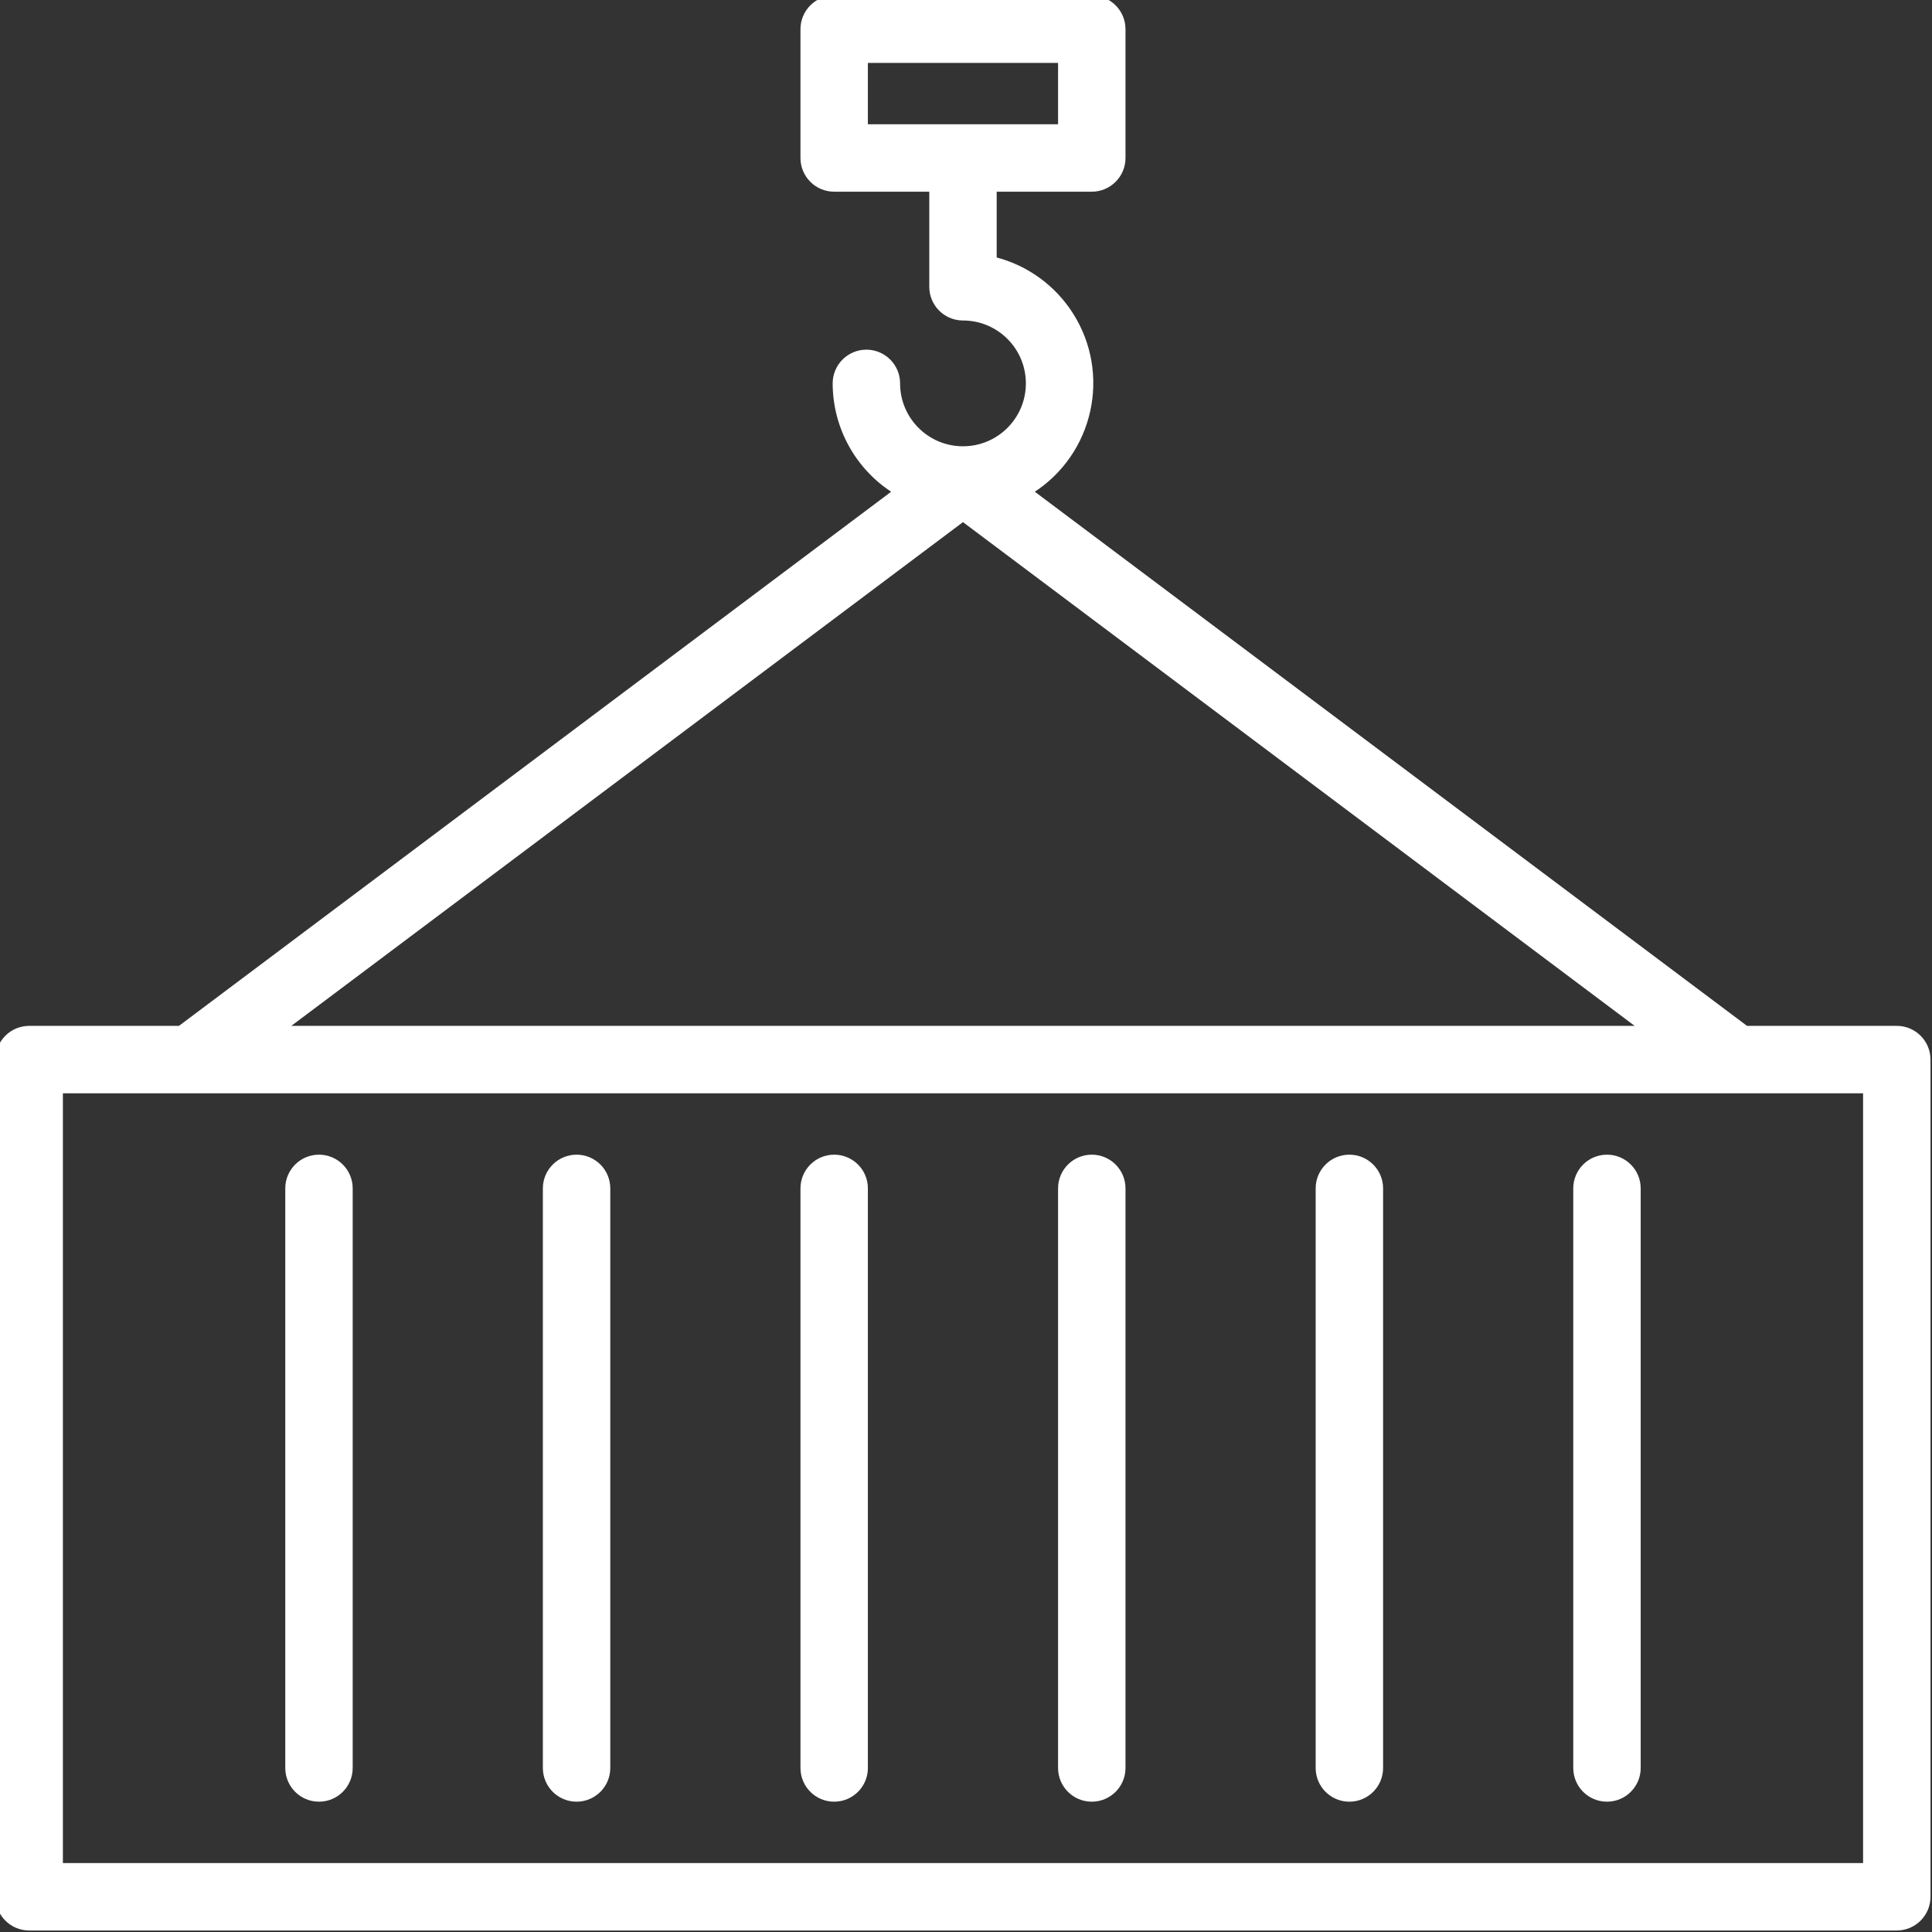 <?xml version="1.0"?>
<svg xmlns="http://www.w3.org/2000/svg" height="512px" version="1.1" viewBox="1 1 640 640" width="512px">
<rect x="1" y="1" width="640" height="640" fill="#333333" stroke="none"/>
<g id="surface1">
<path d="M 629.332 341.332 L 579.551 341.332 L 342.926 163.863 C 362.77 151.246 368.637 124.93 356.023 105.082 C 350.215 95.945 341.152 89.363 330.668 86.676 L 330.668 64 L 362.664 64 C 368.559 64 373.336 59.223 373.336 53.328 L 373.336 10.668 C 373.336 4.773 368.559 0 362.664 0 L 277.332 0 C 271.445 0 266.664 4.773 266.664 10.668 L 266.664 53.336 C 266.664 59.223 271.445 64 277.332 64 L 309.336 64 L 309.336 96 C 309.336 101.895 314.109 106.668 320 106.668 C 331.781 106.668 341.332 116.219 341.332 128.004 C 341.332 139.785 331.781 149.336 320 149.336 C 308.219 149.336 298.668 139.785 298.668 128.004 C 298.668 122.109 293.891 117.332 288.004 117.332 C 282.109 117.332 277.332 122.109 277.332 128.004 C 277.359 142.543 284.801 156.07 297.078 163.863 L 60.449 341.332 L 10.668 341.332 C 4.773 341.332 0 346.109 0 352 L 0 629.336 C 0 635.223 4.773 640 10.668 640 L 629.336 640 C 635.223 640 640 635.223 640 629.336 L 640 352 C 640 346.109 635.223 341.332 629.332 341.332 Z M 287.996 21.332 L 352 21.332 L 352 42.664 L 287.996 42.664 Z M 320 173.336 L 544 341.332 L 96 341.332 Z M 618.668 618.668 L 21.332 618.668 L 21.332 362.664 L 618.668 362.664 Z M 618.668 618.668 " style=" fill-rule:nonzero;fill-opacity:1;" stroke="#FFFFFF" fill="#FFFFFF"/>
<path d="M 362.664 384 C 356.777 384 352 388.773 352 394.668 L 352 586.668 C 352 592.559 356.777 597.332 362.664 597.332 C 368.559 597.332 373.336 592.559 373.336 586.668 L 373.336 394.668 C 373.336 388.773 368.559 384 362.664 384 Z M 362.664 384 " style=" fill-rule:nonzero;fill-opacity:1;" stroke="#FFFFFF" fill="#FFFFFF"/>
<path d="M 447.996 384 C 442.109 384 437.332 388.773 437.332 394.668 L 437.332 586.668 C 437.332 592.559 442.109 597.332 447.996 597.332 C 453.891 597.332 458.668 592.559 458.668 586.668 L 458.668 394.668 C 458.668 388.773 453.891 384 447.996 384 Z M 447.996 384 " style=" fill-rule:nonzero;fill-opacity:1;" stroke="#FFFFFF" fill="#FFFFFF"/>
<path d="M 533.336 384 C 527.441 384 522.664 388.773 522.664 394.668 L 522.664 586.668 C 522.664 592.559 527.441 597.332 533.336 597.332 C 539.223 597.332 544 592.559 544 586.668 L 544 394.668 C 544 388.773 539.223 384 533.336 384 Z M 533.336 384 " style=" fill-rule:nonzero;fill-opacity:1;" stroke="#FFFFFF" fill="#FFFFFF"/>
<path d="M 106.664 384 C 100.777 384 96 388.773 96 394.668 L 96 586.668 C 96 592.559 100.777 597.332 106.664 597.332 C 112.559 597.332 117.332 592.559 117.332 586.668 L 117.332 394.668 C 117.332 388.773 112.559 384 106.664 384 Z M 106.664 384 " style=" fill-rule:nonzero;fill-opacity:1;" stroke="#FFFFFF" fill="#FFFFFF"/>
<path d="M 192 384 C 186.109 384 181.332 388.773 181.332 394.668 L 181.332 586.668 C 181.332 592.559 186.109 597.332 192 597.332 C 197.891 597.332 202.664 592.559 202.664 586.668 L 202.664 394.668 C 202.664 388.773 197.891 384 192 384 Z M 192 384 " style=" fill-rule:nonzero;fill-opacity:1;" stroke="#FFFFFF" fill="#FFFFFF"/>
<path d="M 277.332 384 C 271.441 384 266.664 388.773 266.664 394.668 L 266.664 586.668 C 266.664 592.559 271.441 597.332 277.332 597.332 C 283.223 597.332 287.996 592.559 287.996 586.668 L 287.996 394.668 C 287.996 388.773 283.223 384 277.332 384 Z M 277.332 384 " style=" fill-rule:nonzero;fill-opacity:1;" stroke="#FFFFFF" fill="#FFFFFF"/>
</g>
</svg>
